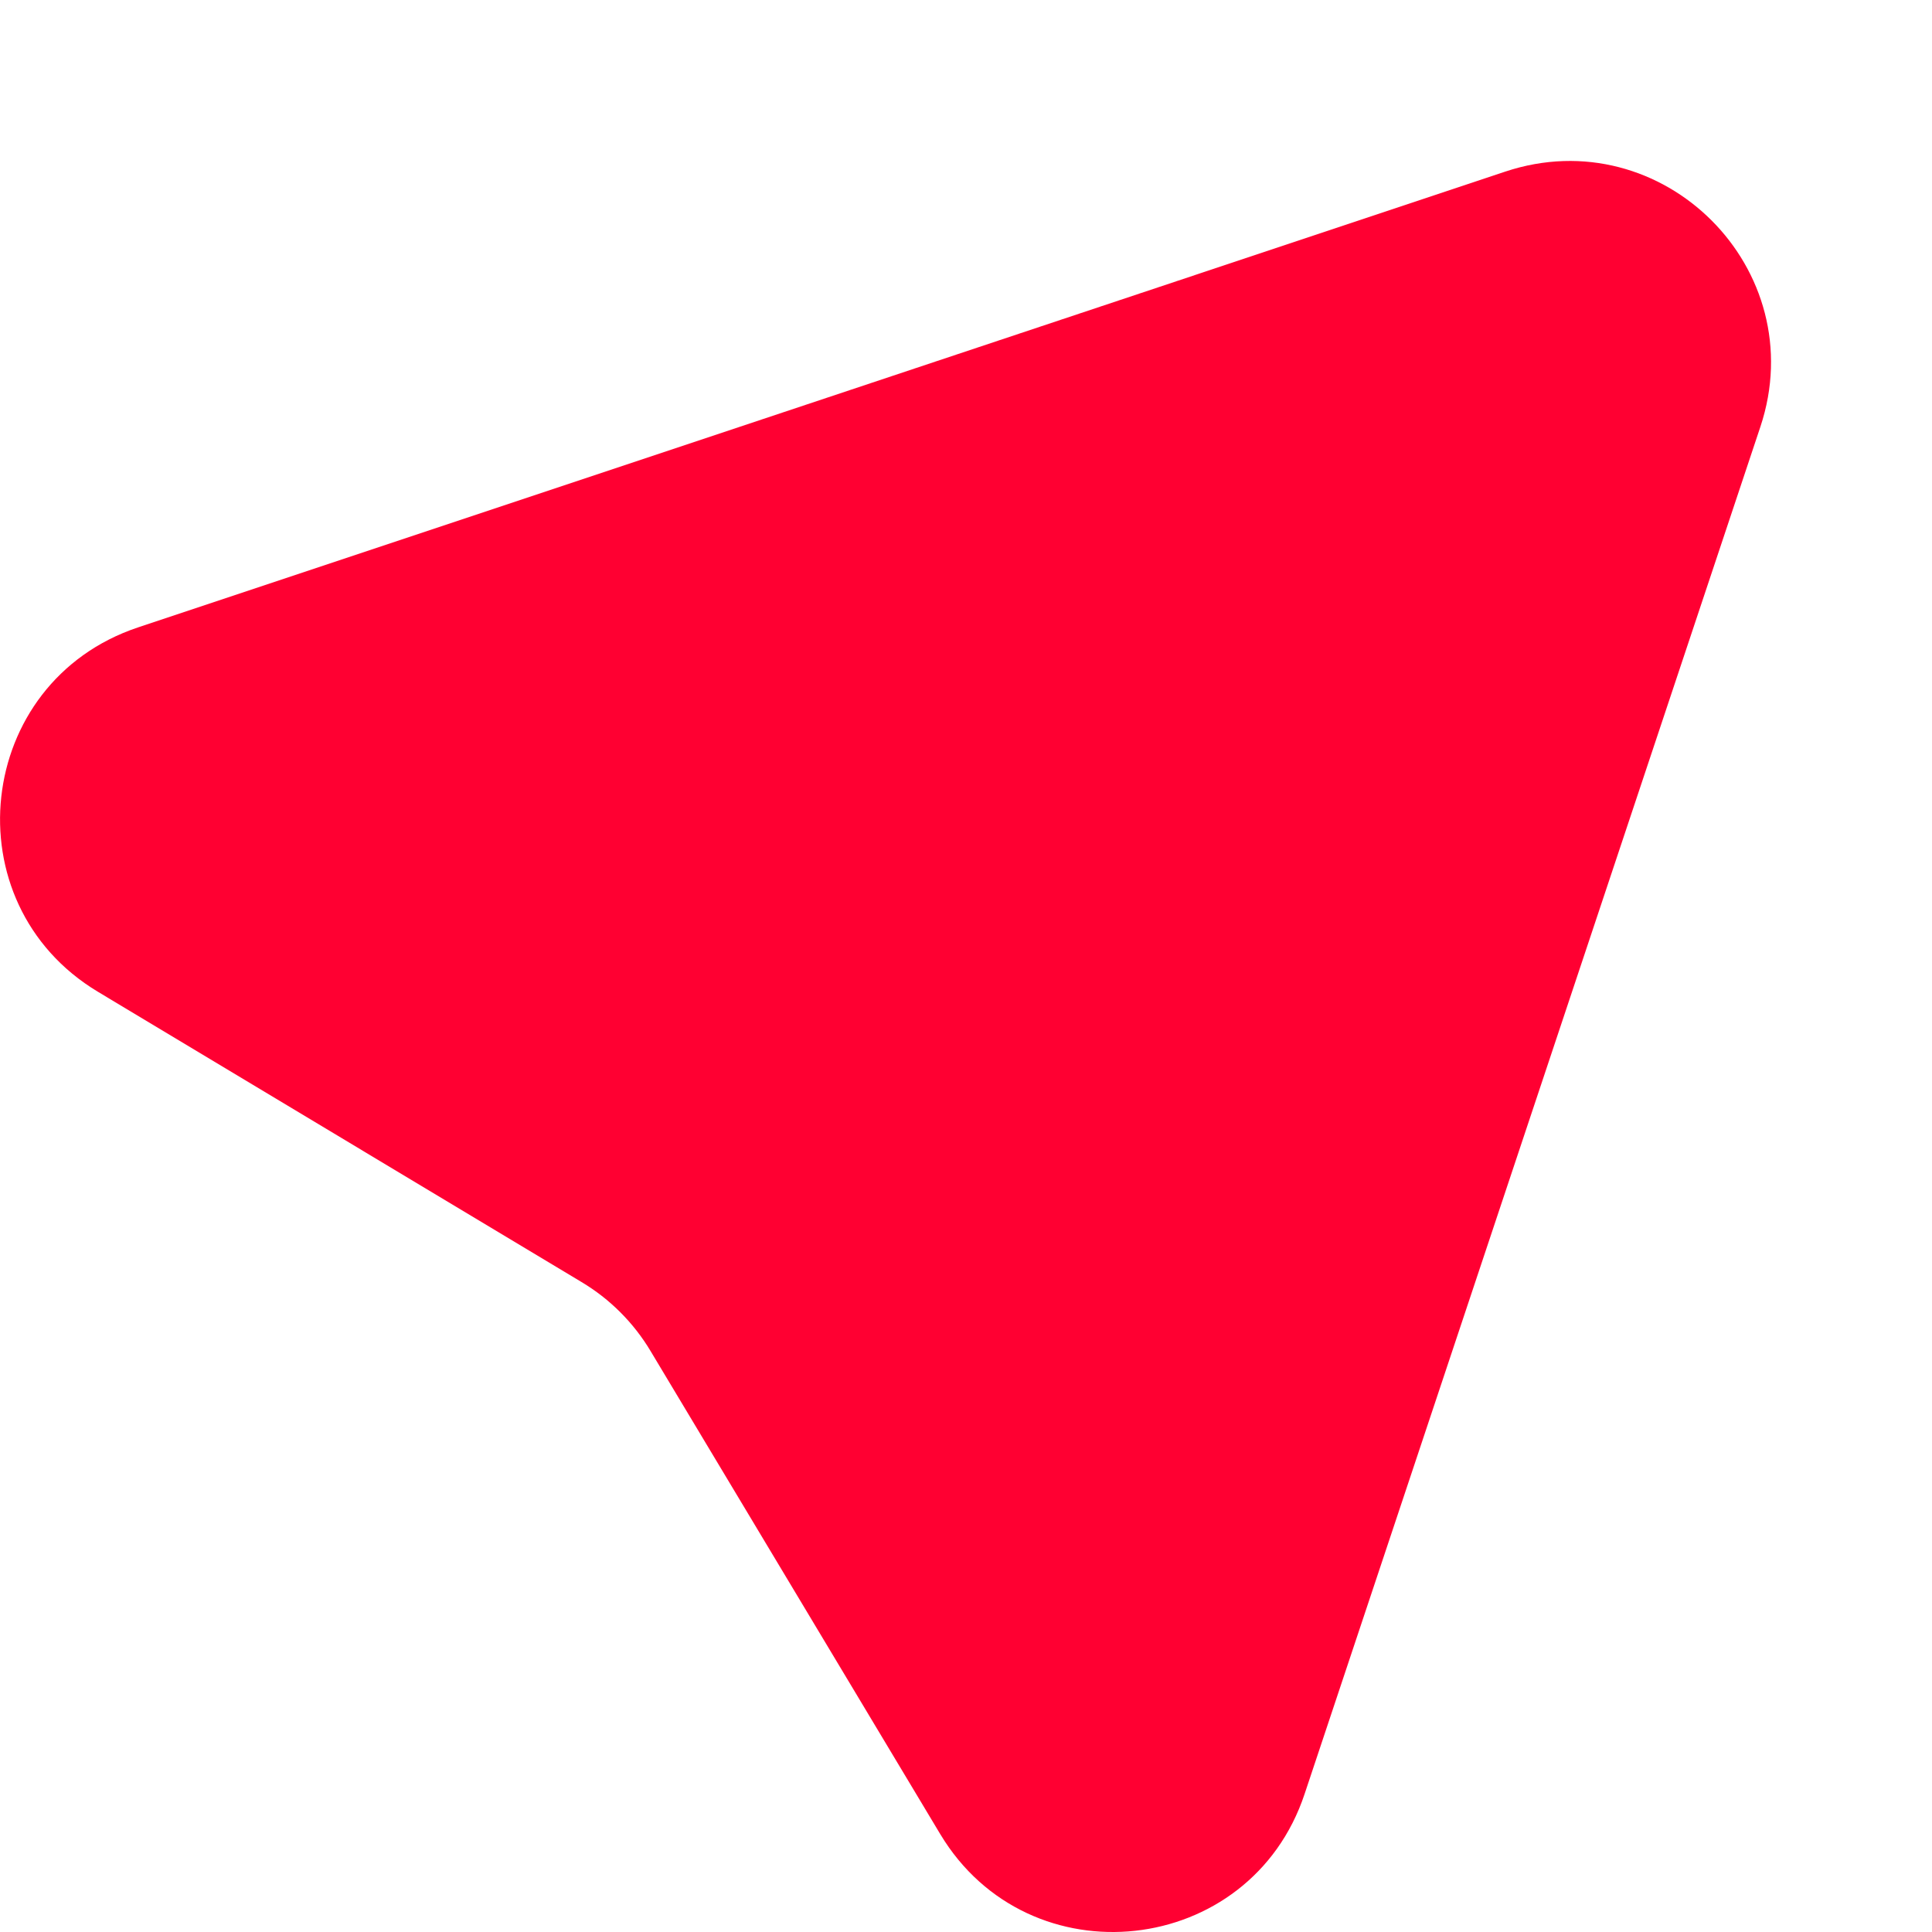<svg width="12" height="12" viewBox="0 0 12 12" fill="none" xmlns="http://www.w3.org/2000/svg">
<path fill-rule="evenodd" clip-rule="evenodd" d="M9.349 1.066C10.328 0.74 11.26 1.672 10.934 2.651L8.103 11.143C7.765 12.159 6.391 12.309 5.84 11.392L4.041 8.392C3.936 8.216 3.788 8.068 3.612 7.963L0.608 6.16C-0.309 5.609 -0.158 4.236 0.857 3.897L9.349 1.066Z" fill="#FF0032"/>
</svg>
